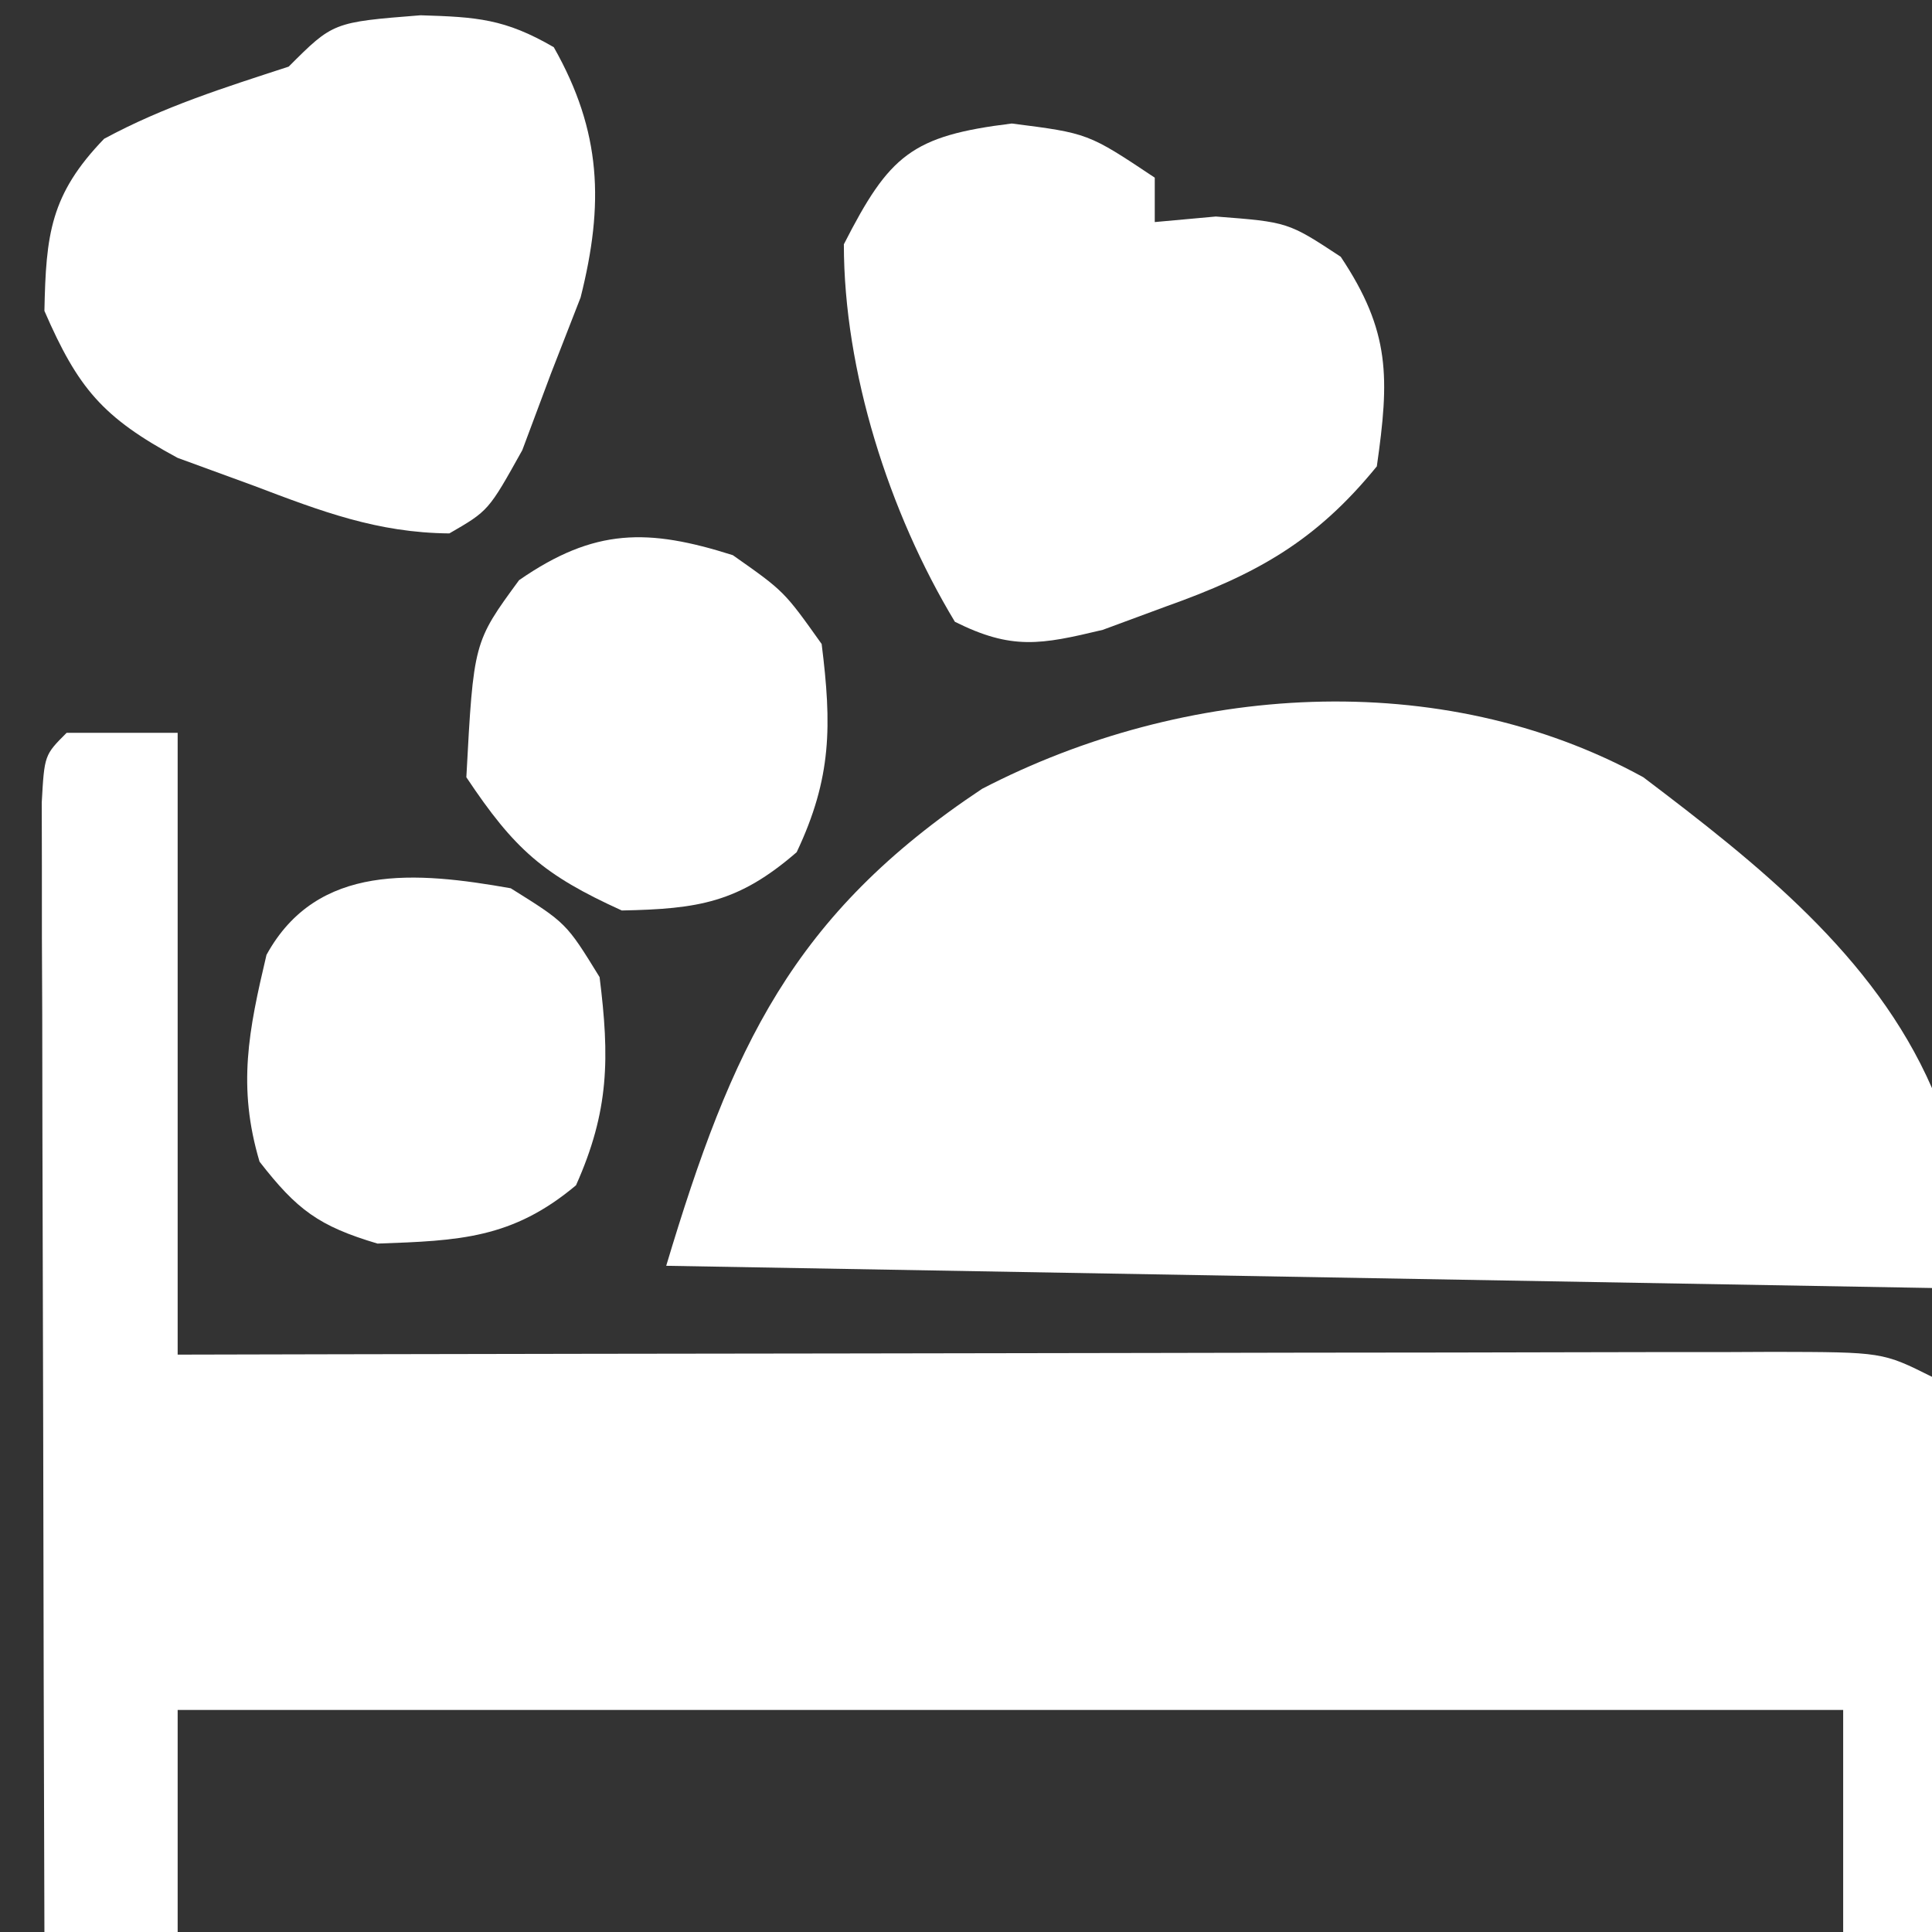 <svg height="87" width="87" xmlns="http://www.w3.org/2000/svg" version="1.1">
<rect width="100%" height="100%" fill="#333333" stroke="none"/>
<path transform="translate(3,33)" fill="#FFFFFF" d="M0 0 C1.65 0 3.3 0 5 0 C5 9.24 5 18.48 5 28 C7.322 27.995 9.644 27.99 12.037 27.984 C19.696 27.968 27.356 27.957 35.015 27.948 C39.66 27.943 44.306 27.936 48.951 27.925 C53.432 27.914 57.912 27.908 62.392 27.905 C64.104 27.903 65.816 27.9 67.528 27.894 C69.921 27.887 72.313 27.886 74.705 27.886 C75.417 27.883 76.13 27.879 76.865 27.876 C81.772 27.886 81.772 27.886 84 29 C84 37.25 84 45.5 84 54 C82.68 54 81.36 54 80 54 C80 50.7 80 47.4 80 44 C55.25 44 30.5 44 5 44 C5 47.3 5 50.6 5 54 C3.02 54 1.04 54 -1 54 C-1.025 46.47 -1.043 38.941 -1.055 31.411 C-1.06 28.847 -1.067 26.283 -1.075 23.719 C-1.088 20.043 -1.093 16.367 -1.098 12.691 C-1.103 11.537 -1.108 10.383 -1.113 9.194 C-1.113 8.133 -1.113 7.072 -1.114 5.979 C-1.116 5.039 -1.118 4.1 -1.12 3.132 C-1 1 -1 1 0 0 Z"></path>
<path transform="translate(74,35)" fill="#FFFFFF" d="M0 0 C5.106 3.869 10.391 8.025 13 14 C13 16.97 13 19.94 13 23 C-5.81 22.67 -24.62 22.34 -44 22 C-41.046 12.155 -38.321 6.203 -29.773 0.52 C-20.685 -4.195 -9.156 -5.027 0 0 Z"></path>
<path transform="translate(18.938,0.688)" fill="#FFFFFF" d="M0 0 C2.531 0.078 3.79 0.154 6 1.438 C8.157 5.245 8.265 8.51 7.207 12.707 C6.767 13.835 6.328 14.963 5.875 16.125 C5.448 17.266 5.022 18.407 4.582 19.582 C3.062 22.312 3.062 22.312 1.297 23.332 C-1.947 23.304 -4.474 22.337 -7.5 21.188 C-9.203 20.565 -9.203 20.565 -10.941 19.93 C-14.319 18.107 -15.422 16.798 -16.938 13.312 C-16.869 9.864 -16.669 8.071 -14.25 5.562 C-11.565 4.111 -8.835 3.257 -5.938 2.312 C-3.938 0.312 -3.938 0.312 0 0 Z"></path>
<path transform="translate(45.562,5.562)" fill="#FFFFFF" d="M0 0 C3.438 0.438 3.438 0.438 6.438 2.438 C6.438 3.098 6.438 3.757 6.438 4.438 C7.345 4.355 8.252 4.272 9.188 4.188 C12.438 4.438 12.438 4.438 14.812 6 C17.061 9.373 17.005 11.463 16.438 15.438 C13.684 18.822 11.013 20.3 6.938 21.75 C5.999 22.097 5.061 22.444 4.094 22.801 C1.301 23.47 0.005 23.718 -2.562 22.438 C-5.528 17.523 -7.562 11.152 -7.562 5.438 C-5.512 1.422 -4.512 0.554 0 0 Z"></path>
<path transform="translate(33,25)" fill="#FFFFFF" d="M0 0 C2.312 1.625 2.312 1.625 4 4 C4.457 7.66 4.461 10.026 2.875 13.375 C0.251 15.649 -1.548 15.931 -5 16 C-8.529 14.396 -9.828 13.258 -12 10 C-11.674 3.919 -11.674 3.919 -9.625 1.125 C-6.222 -1.231 -3.816 -1.21 0 0 Z"></path>
<path transform="translate(23,40)" fill="#FFFFFF" d="M0 0 C2.5 1.562 2.5 1.562 4 4 C4.454 7.63 4.437 10.023 2.938 13.375 C0.072 15.779 -2.319 15.871 -6 16 C-8.648 15.213 -9.629 14.477 -11.312 12.312 C-12.319 8.928 -11.804 6.403 -11 3 C-8.717 -1.163 -4.227 -0.748 0 0 Z"></path>
</svg>

